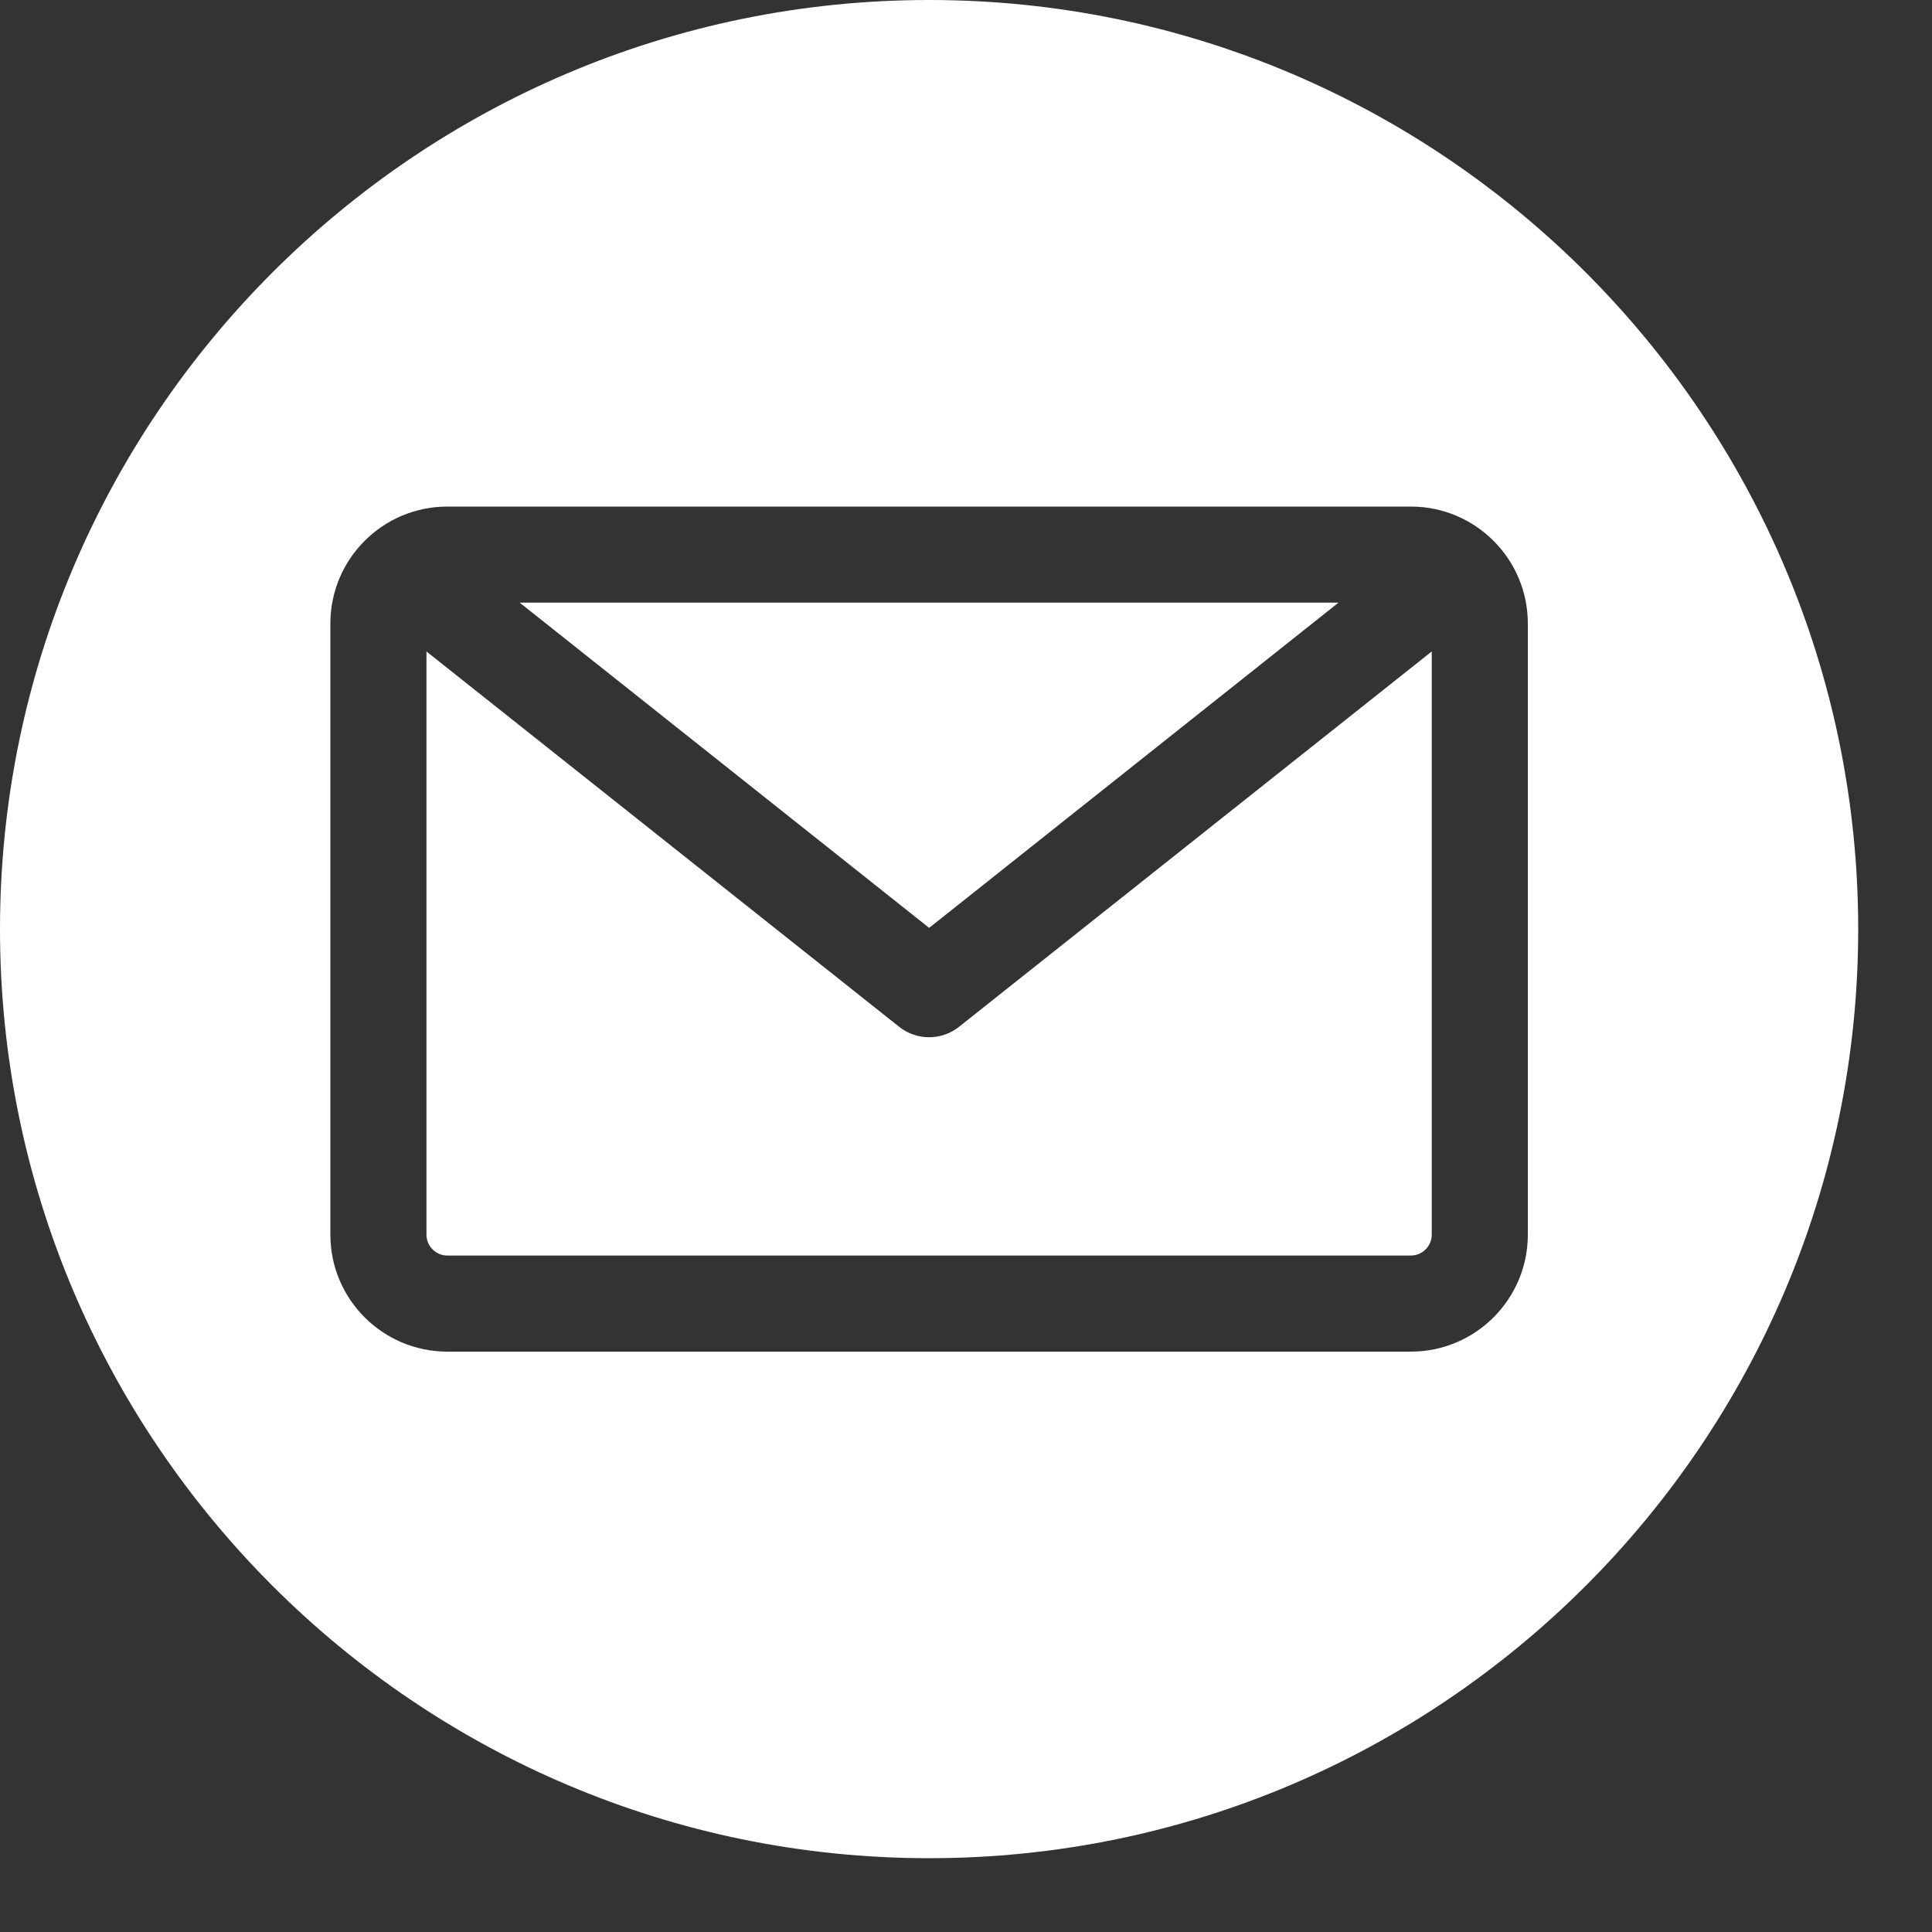 <?xml version="1.0" encoding="UTF-8"?> <svg xmlns="http://www.w3.org/2000/svg" width="15" height="15" viewBox="0 0 15 15" fill="none"><rect x="0" y="0" width="15" height="15" fill="#333333" stroke="none"/><path fill-rule="evenodd" clip-rule="evenodd" d="M7.214 14.427C3.236 14.427 0 11.191 0 7.214C0 3.236 3.236 0 7.214 0C11.191 0 14.427 3.236 14.427 7.214C14.427 11.191 11.191 14.427 7.214 14.427ZM10.954 9.748C11.043 9.748 11.116 9.675 11.116 9.586V5.058L7.446 7.972C7.378 8.026 7.296 8.053 7.214 8.053C7.131 8.053 7.049 8.026 6.981 7.972L3.311 5.058V9.586C3.311 9.675 3.384 9.748 3.473 9.748H10.954ZM10.392 4.679L7.214 7.204L4.035 4.679H10.392ZM11.862 4.841V9.586C11.862 10.087 11.455 10.494 10.954 10.494H3.473C2.972 10.494 2.565 10.087 2.565 9.586V4.841C2.565 4.34 2.972 3.933 3.473 3.933H10.954C11.455 3.933 11.862 4.34 11.862 4.841Z" fill="white"></path></svg> 